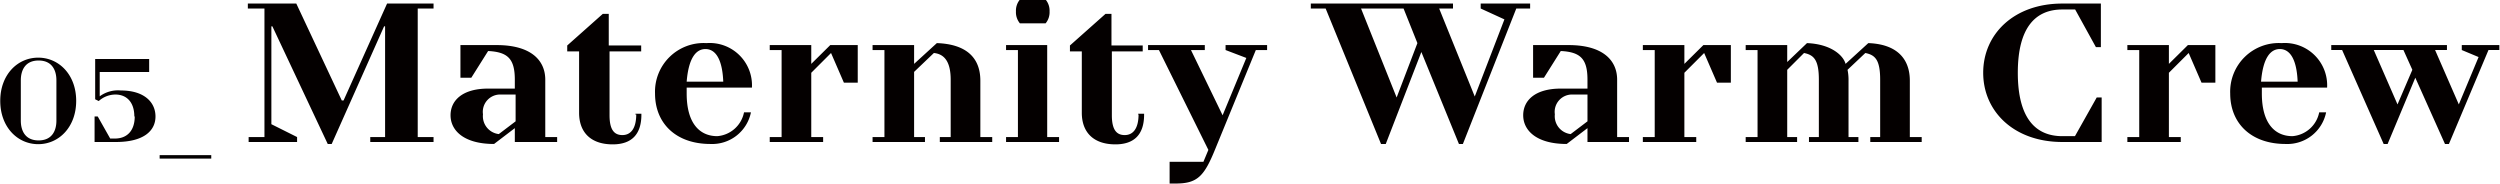 <svg xmlns="http://www.w3.org/2000/svg" width="89.17mm" height="6.56mm" viewBox="0 0 252.78 18.6"><title>アセット 7</title><g id="bfaaed92-8295-4e81-96da-5654146d388f" data-name="レイヤー 2"><g id="bdebf8ea-f86e-4bbd-be3e-e48136fc2974" data-name="レイヤー 1"><path d="M-98.86-4320.76c0-2.64-1.74-4.37-3.84-4.37s-3.84,1.73-3.84,4.37,1.74,4.38,3.84,4.38,3.84-1.74,3.84-4.38Zm-2,2c0,1-.43,2-1.8,2s-1.8-1-1.8-2v-4.08c0-1,.43-2,1.8-2s1.8,1,1.8,2v4.08Zm7.92-.42c0,1.44-.78,2.23-2,2.23h-.48l-1.26-2.23H-97v2.58h2.16c2.82,0,4-1.14,4-2.58s-1.14-2.63-3.5-2.63a3.13,3.13,0,0,0-2.14.59v-2.46h5v-1.31h-5.46v4.07l.36.18a2.55,2.55,0,0,1,1.68-.66c1.14,0,1.92.77,1.92,2.22Zm2.52,3.91v.35h5.22v-.35Zm9-14.83h1.6v13h-1.6v.5h4.9v-.5l-2.6-1.3v-9.9h.1l5.6,11.9h.4l5.3-11.9h.1v11.2h-1.5v.5h6.4v-.5h-1.6v-13h1.6v-.5h-4.7l-4.4,9.8H-72l-4.6-9.8h-4.9v.5Zm27,13.5h4.2v-.5h-1.2v-5.8c0-2-1.5-3.5-4.9-3.5H-60v3.3h1.1l1.7-2.7c2,.1,2.7.8,2.7,2.9v.9h-2.7c-2.6,0-3.8,1.2-3.8,2.7s1.3,2.9,4.4,2.9l2.1-1.6v1.4Zm0-2.09-1.7,1.29a1.82,1.82,0,0,1-1.6-2,1.75,1.75,0,0,1,1.8-2h1.5v2.71Zm12.2-.71c0,1.5-.6,2.1-1.4,2.1s-1.3-.5-1.3-2v-6.46h3.2v-.6H-45v-3.2h-.6l-3.6,3.2v.6H-48v6.2c0,2,1.2,3.2,3.4,3.2,1.9,0,2.9-1,2.9-3v-.1h-.6v.1Zm11.7-2.7a4.28,4.28,0,0,0-4.6-4.5,4.92,4.92,0,0,0-5.2,5.1c0,3,2.1,5.1,5.6,5.1a4,4,0,0,0,4.1-3.2h-.7a3,3,0,0,1-2.7,2.41c-1.8,0-3.1-1.31-3.1-4.31v-.6Zm-4.7-3.9c.9,0,1.7.81,1.8,3.3h-3.7c.2-2.49,1-3.3,1.9-3.3Zm12.62-.4-1.92,1.9v-1.9h-4.2v.5h1.2v8.8h-1.2v.5h5.4v-.5h-1.2v-6.5l2-2,1.3,3h1.4v-3.8Zm15.18,3.6c0-2.39-1.5-3.7-4.4-3.8l-2.3,2.1v-1.9h-4.2v.5h1.2v8.8h-1.2v.5h5.3v-.5h-1.1v-6.59l2-1.91c1,.1,1.7.8,1.7,2.7v5.8h-1.1v.5h5.3v-.5h-1.2v-5.7Zm3.6-7a1.75,1.75,0,0,0,.4,1.2h2.6a1.75,1.75,0,0,0,.4-1.2,1.75,1.75,0,0,0-.4-1.2h-2.6a1.75,1.75,0,0,0-.4,1.2Zm3.2,3.4h-4.2v.5h1.2v8.8h-1.2v.5H.54v-.5H-.66v-9.3Zm9.2,7c0,1.5-.6,2.1-1.4,2.1s-1.3-.5-1.3-2v-6.46H9v-.6H5.84v-3.2h-.6l-3.6,3.2v.6h1.2v6.2c0,2,1.2,3.2,3.4,3.2,1.9,0,2.9-1,2.9-3v-.1h-.6v.1Zm11.9-6.5h1.1v-.5h-4.2v.5l2.1.8-2.4,5.8-3.2-6.6h1.4v-.5H9.54v.5h1.1l5,10.1-.5,1.2H11.72v2.2h.62c2.2,0,2.88-.74,4-3.5l4.1-10Zm12.7,9.5h.4l3.6-9.3,3.8,9.3h.4l5.4-13.7h1.4v-.5h-5v.5l2.4,1.1-3,7.8-3.6-8.9h1.4v-.5H26v.5h1.5l5.6,13.7Zm2.2-13.7,1.4,3.5-2.1,5.5-3.6-9Zm18.6,13.5h4.2v-.5h-1.2v-5.8c0-2-1.5-3.5-4.9-3.5h-3.6v3.3h1.1l1.7-2.7c2,.1,2.7.8,2.7,2.9v.9h-2.7c-2.6,0-3.8,1.2-3.8,2.7s1.3,2.9,4.4,2.9l2.1-1.6v1.4Zm0-2.09-1.7,1.29a1.82,1.82,0,0,1-1.6-2,1.75,1.75,0,0,1,1.8-2h1.5v2.71Zm11.72-7.71-1.92,1.9v-1.9h-4.2v.5h1.2v8.8h-1.2v.5h5.4v-.5h-1.2v-6.5l2-2,1.3,3h1.4v-3.8Zm20.88,3.6c0-2.3-1.4-3.7-4.2-3.8l-2.3,2.1c-.2-.8-1.4-2-3.9-2.1l-2,1.91v-1.71h-4.2v.5h1.2v8.8h-1.2v.5h5.2v-.5h-1v-6.8l1.7-1.7c1,.2,1.5.7,1.5,2.7v5.8h-1v.5h5v-.5h-1v-5.7a5,5,0,0,0-.1-1.1l1.8-1.7c1,.2,1.5.7,1.5,2.7v5.8h-1v.5h5.2v-.5h-1.2v-5.7Zm19.4,6.2v-4.5h-.5l-2.2,3.91H102c-2.7,0-4.5-1.81-4.5-6.41s1.8-6.4,4.5-6.4h1.3l2.1,3.81h.5v-4.41H102c-4.9,0-8,3.1-8,7s3.1,7,8,7Zm8.72-9.8-1.92,1.9v-1.9h-4.2v.5h1.2v8.8h-1.2v.5h5.4v-.5h-1.2v-6.5l2-2,1.3,3h1.4v-3.8Zm14.08,4.3a4.28,4.28,0,0,0-4.6-4.5,4.92,4.92,0,0,0-5.2,5.1c0,3,2.1,5.1,5.6,5.1a4,4,0,0,0,4.1-3.2h-.7a3,3,0,0,1-2.7,2.41c-1.8,0-3.1-1.31-3.1-4.31v-.6ZM124-4326c.9,0,1.7.81,1.8,3.3h-3.7c.2-2.49,1-3.3,1.9-3.3Zm17.1,9.6,4-9.5h1.1v-.5h-3.8v.5l1.7.71-2,4.79-2.4-5.5h1.2v-.5h-11.7v.5h1.1l4.2,9.5h.4l2.8-6.7,3,6.7Zm-7.6-9.5h3l.9,2-1.5,3.5-2.4-5.5Z" transform="translate(106.54 4330.96)" style="fill:#040000"/></g></g></svg>